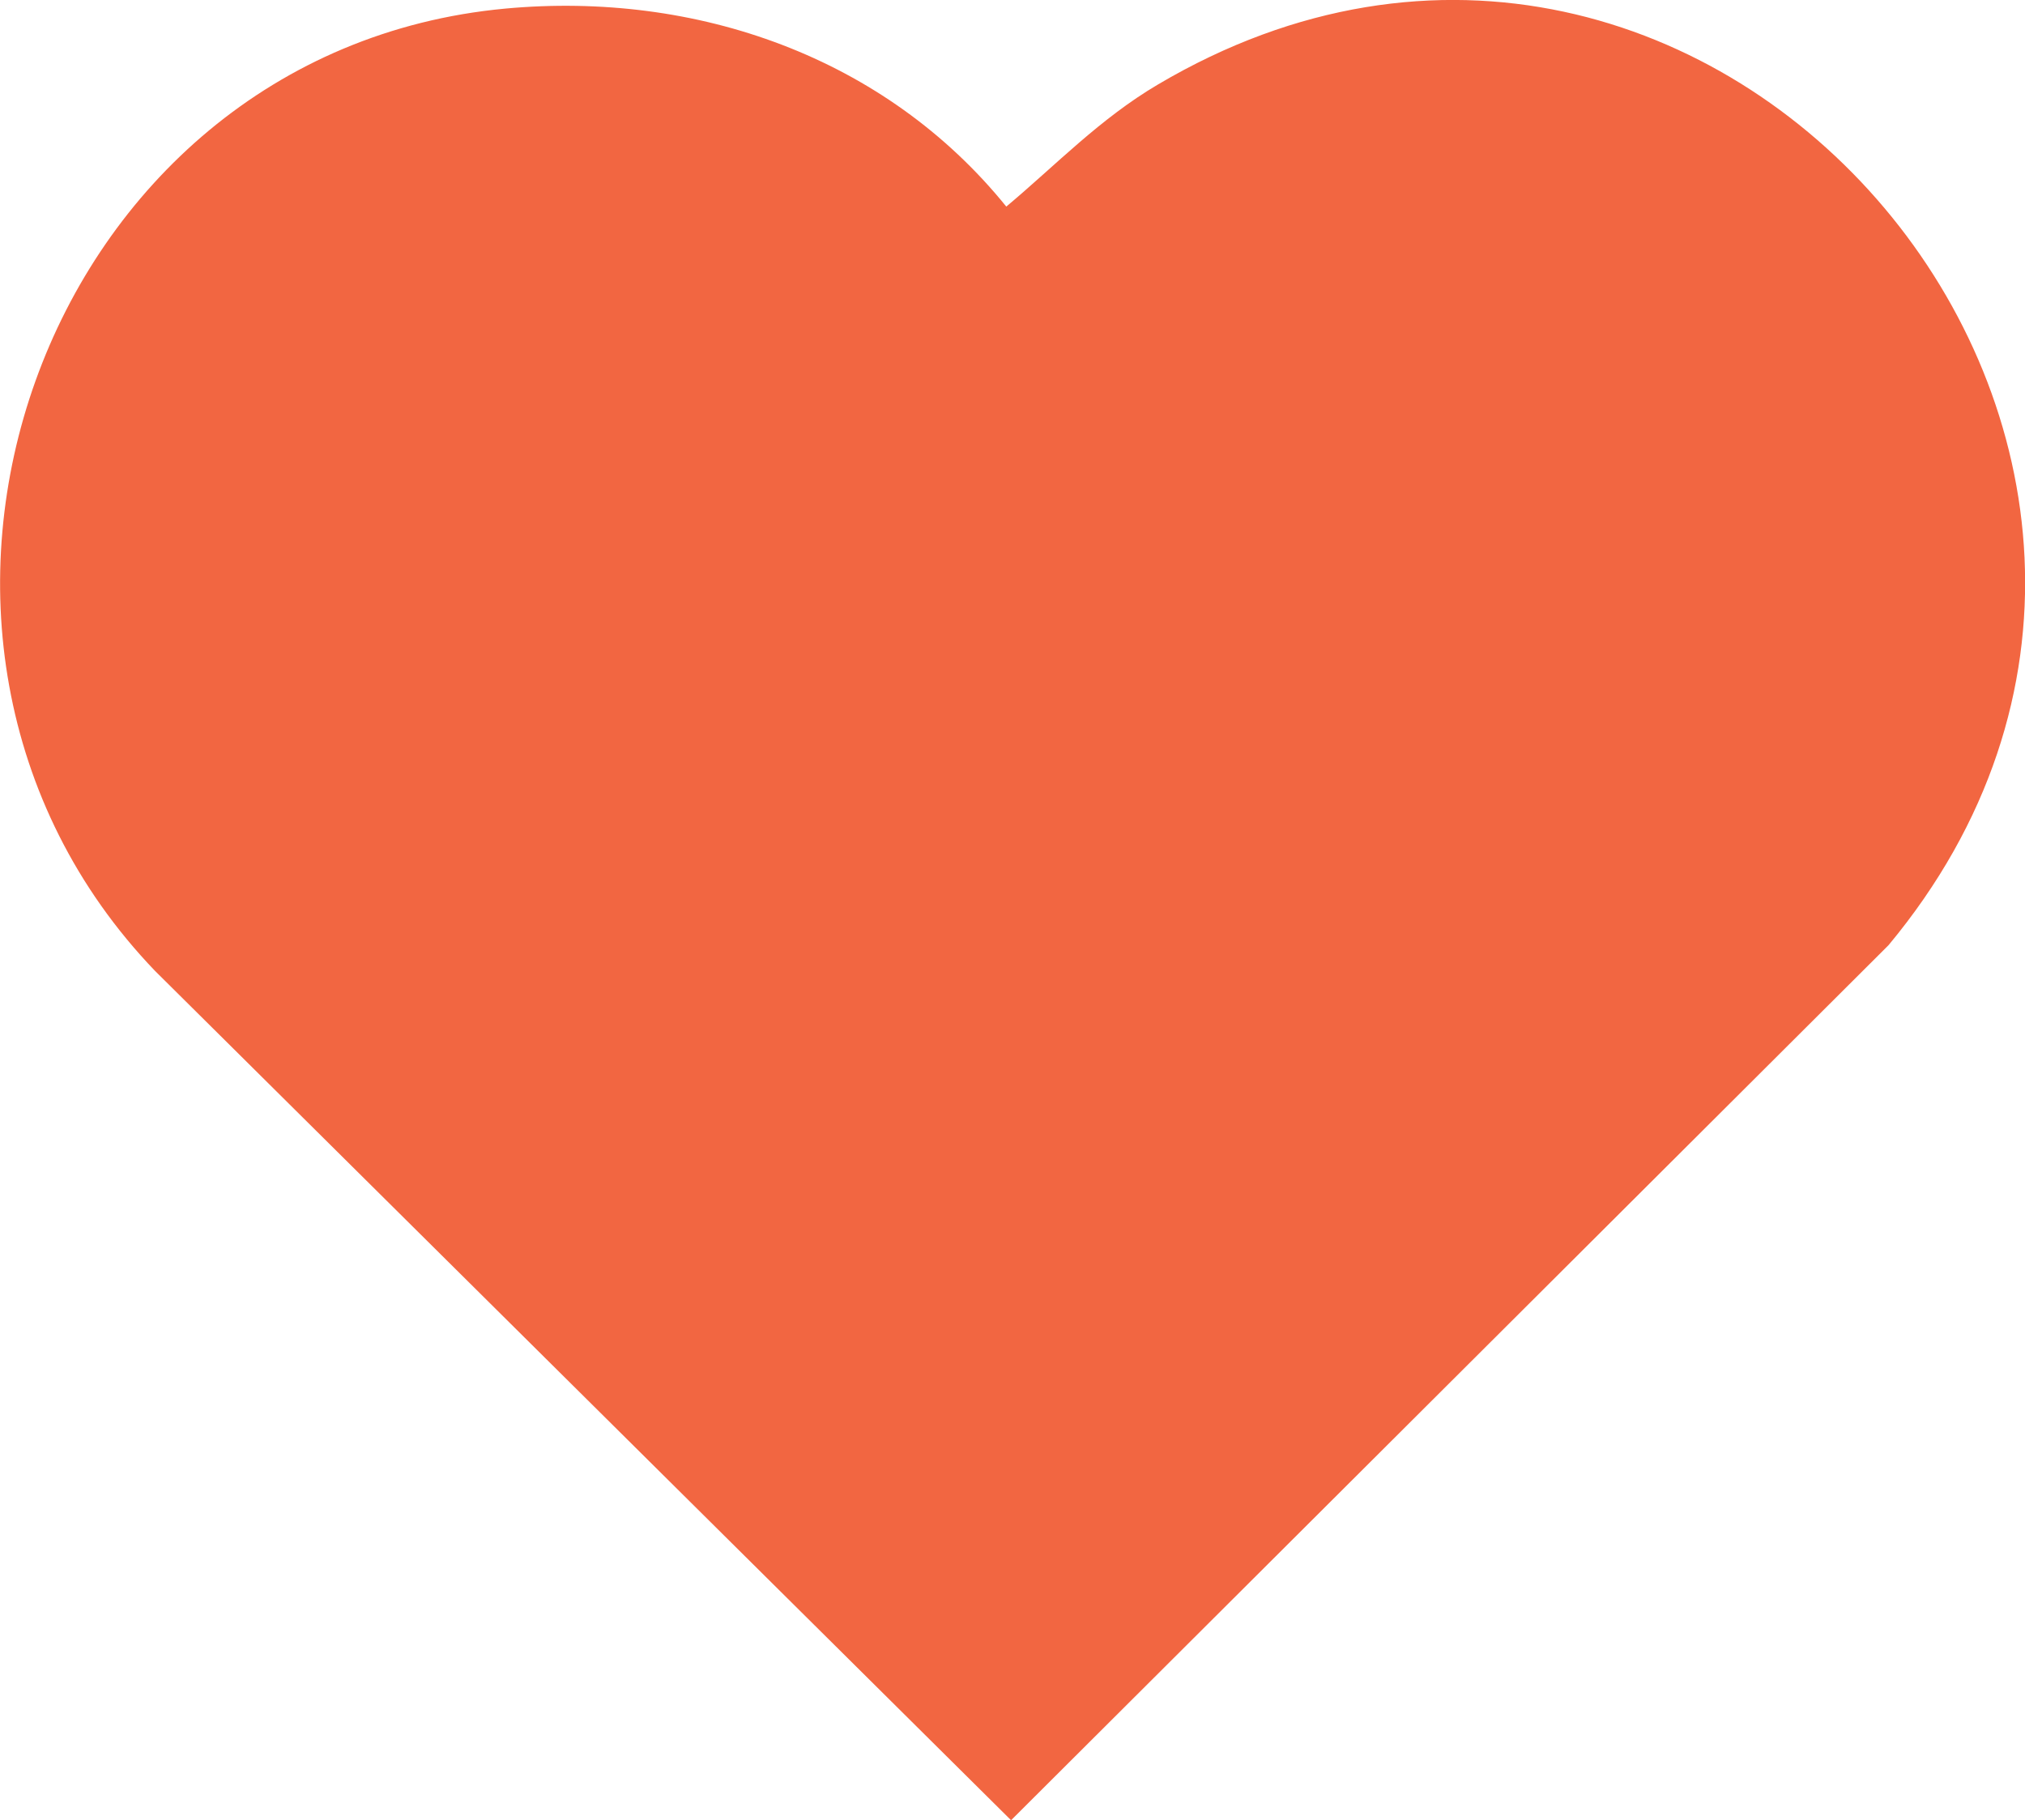 <?xml version="1.0" encoding="UTF-8"?>
<svg id="Layer_2" data-name="Layer 2" xmlns="http://www.w3.org/2000/svg" width="42.44" height="38.15" viewBox="0 0 42.44 38.15">
  <defs>
    <style>
      .cls-1 {
        fill: #f26641;
      }
    </style>
  </defs>
  <g id="Layer_1-2" data-name="Layer 1">
    <path class="cls-1" d="M10.59.18c4-.37,7.96,1.01,10.5,4.15,1.05-.88,1.96-1.84,3.18-2.56,11.63-6.87,23.86,7.76,15.31,18.04l-18.39,18.34L3.25,20.35C-3.46,13.36.83,1.09,10.59.18Z"/>
  </g>
</svg>